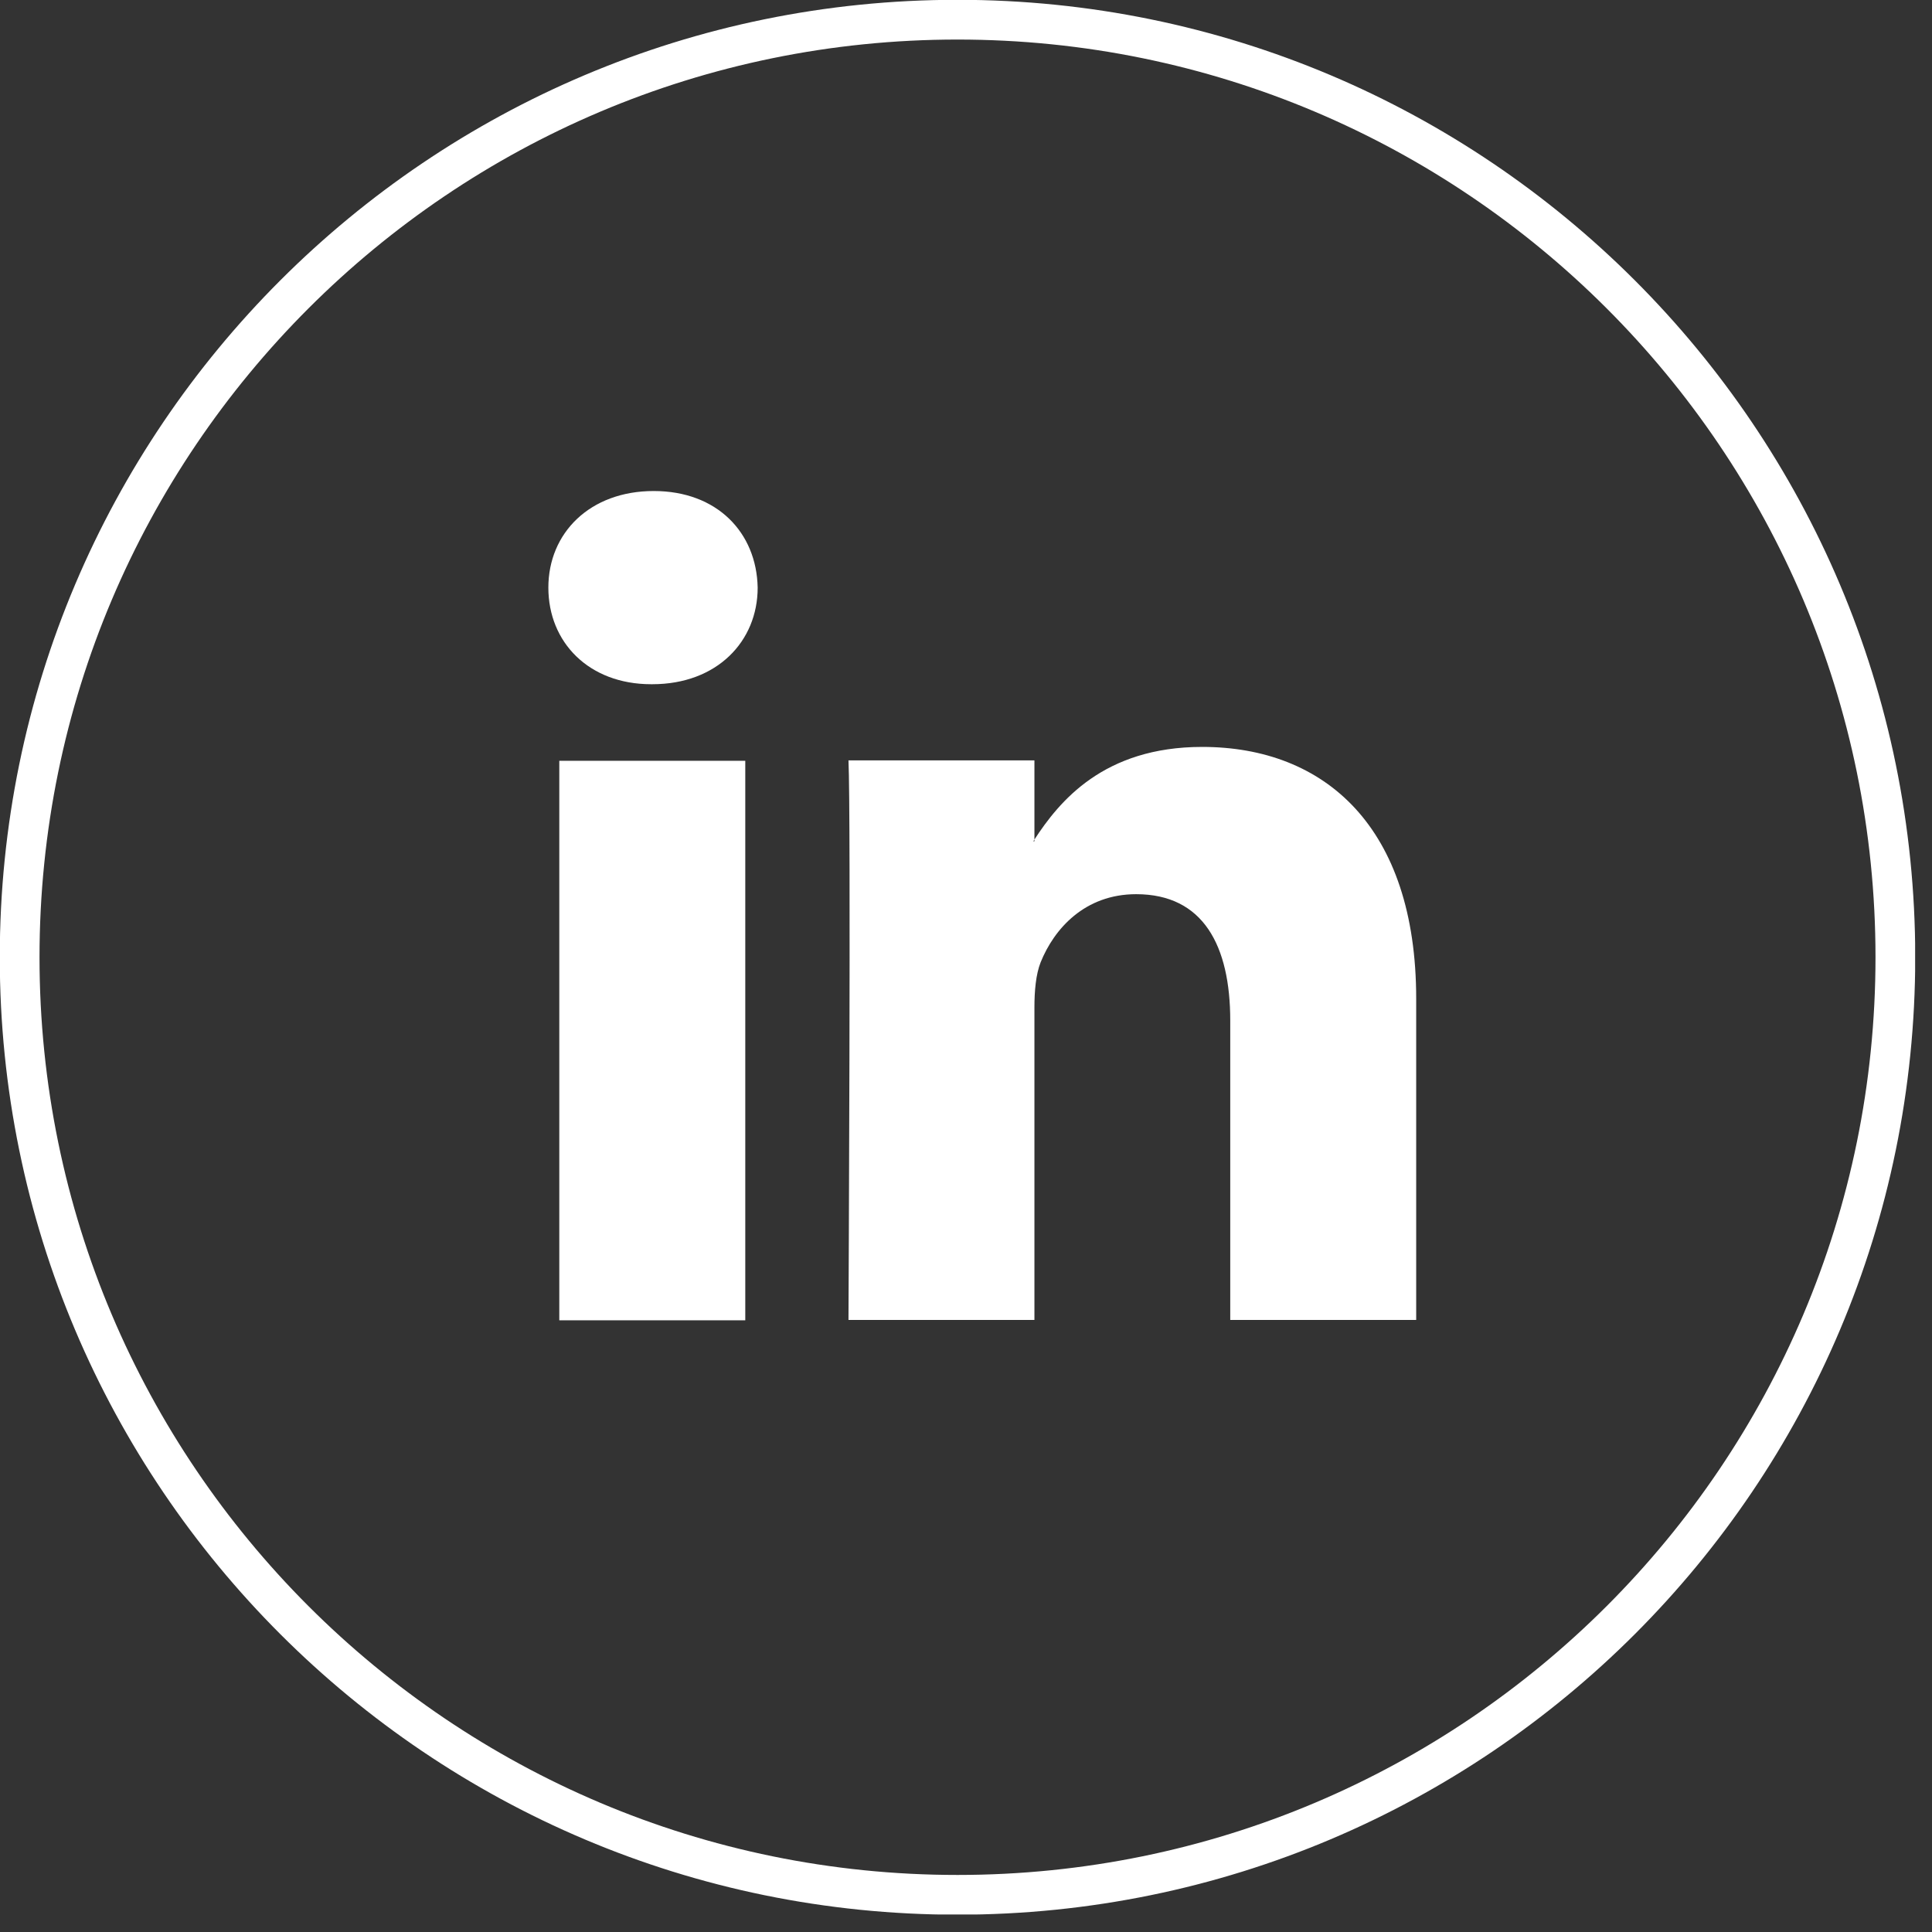 <svg width="53" height="53" viewBox="0 0 53 53" fill="none" xmlns="http://www.w3.org/2000/svg">
<rect x="0" y="0" width="53" height="53" fill="#333333" stroke="none"/>
<g clip-path="url(#clip0_4152_3194)">
<path d="M26.267 51.98C12.063 51.98 0.539 40.46 0.539 26.26C0.539 12.06 12.063 0.54 26.267 0.54C40.472 0.54 51.995 12.05 51.995 26.26C51.995 40.46 40.482 51.98 26.267 51.98Z" stroke="white" stroke-width="1.09" stroke-miterlimit="10"/>
<path d="M38.85 27.41V36.21H33.749V28C33.749 25.94 33.009 24.53 31.168 24.53C29.758 24.53 28.917 25.48 28.547 26.4C28.417 26.73 28.377 27.18 28.377 27.64V36.21H23.276C23.276 36.21 23.346 22.3 23.276 20.86H28.377V23.03C28.377 23.03 28.357 23.06 28.347 23.08H28.377V23.03C29.057 21.99 30.268 20.49 32.979 20.49C36.34 20.49 38.85 22.68 38.85 27.4V27.41ZM17.934 13.47C16.183 13.47 15.043 14.62 15.043 16.12C15.043 17.62 16.153 18.77 17.864 18.77H17.894C19.674 18.77 20.785 17.59 20.785 16.12C20.755 14.61 19.674 13.47 17.934 13.47ZM15.343 36.22H20.445V20.87H15.343V36.22Z" fill="white"/>
</g>
<defs>
<clipPath id="clip0_4152_3194">
<rect width="52.537" height="52.52" fill="white"/>
</clipPath>
</defs>
</svg>
